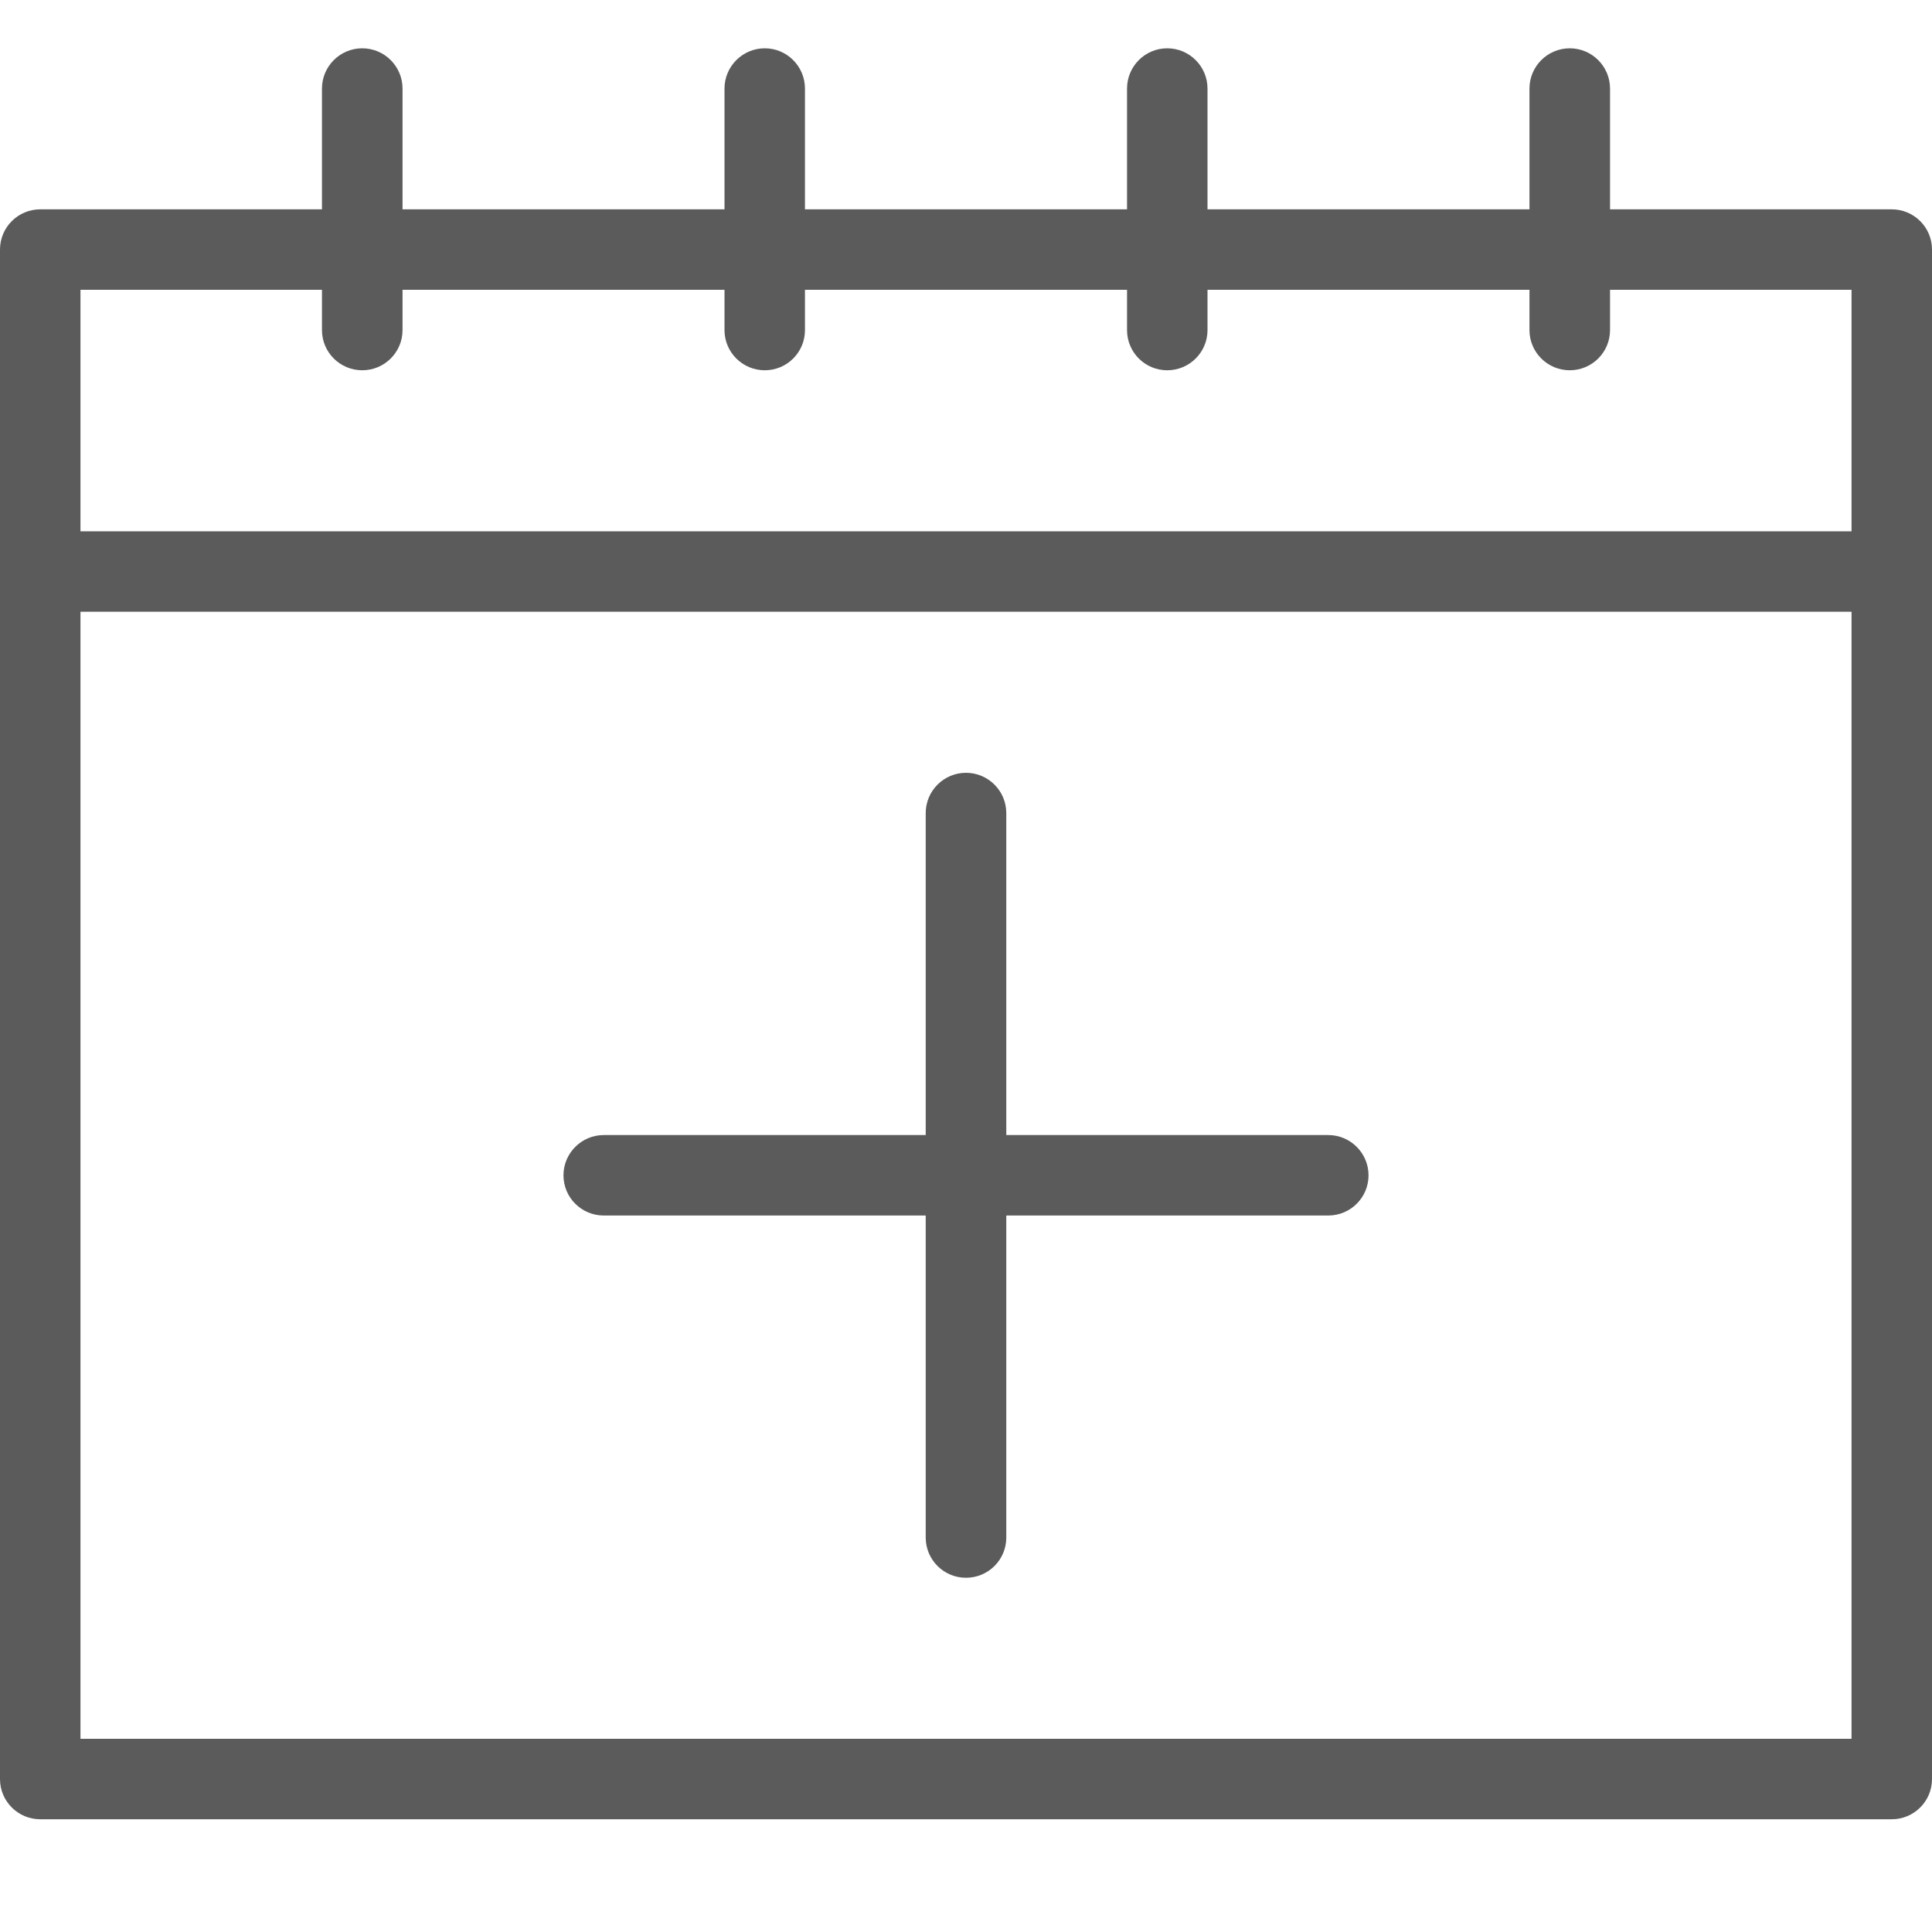<?xml version="1.0" encoding="UTF-8"?>
<svg width="20px" height="20px" viewBox="0 0 20 20" version="1.1" xmlns="http://www.w3.org/2000/svg" xmlns:xlink="http://www.w3.org/1999/xlink">
    <title>2F2FAD2C-D64F-438B-B425-68CABB329F63</title>
    <defs>
        <filter id="filter-1">
            <feColorMatrix in="SourceGraphic" type="matrix" values="0 0 0 0 0.184 0 0 0 0 0.286 0 0 0 0 0.345 0 0 0 1 0"></feColorMatrix>
        </filter>
    </defs>
    <g id="051221" stroke="none" stroke-width="1" fill="none" fill-rule="evenodd">
        <g id="calendar_calendar-add" transform="translate(-1646, -40)" filter="url(#filter-1)">
            <g transform="translate(1646, 40.5)">
                <path d="M19.583,1.667 L16.667,1.667 L16.667,0.417 C16.667,0.187 16.48,0 16.25,0 C16.02,0 15.833,0.187 15.833,0.417 L15.833,1.667 L12.5,1.667 L12.5,0.417 C12.5,0.187 12.313,0 12.083,0 C11.853,0 11.667,0.187 11.667,0.417 L11.667,1.667 L8.333,1.667 L8.333,0.417 C8.333,0.187 8.147,0 7.917,0 C7.687,0 7.5,0.187 7.5,0.417 L7.5,1.667 L4.167,1.667 L4.167,0.417 C4.167,0.187 3.98,0 3.75,0 C3.52,0 3.333,0.187 3.333,0.417 L3.333,1.667 L0.417,1.667 C0.187,1.667 0,1.853 0,2.083 L0,17.917 C0,18.147 0.187,18.333 0.417,18.333 L19.583,18.333 C19.813,18.333 20,18.147 20,17.917 L20,2.083 C20,1.853 19.813,1.667 19.583,1.667 Z M3.333,2.5 L3.333,2.917 C3.333,3.147 3.52,3.333 3.75,3.333 C3.98,3.333 4.167,3.147 4.167,2.917 L4.167,2.5 L7.5,2.5 L7.5,2.917 C7.5,3.147 7.687,3.333 7.917,3.333 C8.147,3.333 8.333,3.147 8.333,2.917 L8.333,2.5 L11.667,2.5 L11.667,2.917 C11.667,3.147 11.853,3.333 12.083,3.333 C12.313,3.333 12.5,3.147 12.5,2.917 L12.5,2.5 L15.833,2.5 L15.833,2.917 C15.833,3.147 16.02,3.333 16.25,3.333 C16.48,3.333 16.667,3.147 16.667,2.917 L16.667,2.5 L19.167,2.5 L19.167,5 L0.833,5 L0.833,2.5 L3.333,2.5 Z M0.833,17.5 L0.833,5.833 L19.167,5.833 L19.167,17.5 L0.833,17.5 Z" id="Shape" fill="#5B5B5B" fill-rule="nonzero"></path>
                <path d="M13.75,11.25 L10.417,11.25 L10.417,7.917 C10.417,7.687 10.23,7.5 10,7.5 C9.77,7.5 9.583,7.687 9.583,7.917 L9.583,11.25 L6.25,11.25 C6.02,11.25 5.833,11.437 5.833,11.667 C5.833,11.897 6.02,12.083 6.25,12.083 L9.583,12.083 L9.583,15.417 C9.583,15.647 9.77,15.833 10,15.833 C10.23,15.833 10.417,15.647 10.417,15.417 L10.417,12.083 L13.75,12.083 C13.98,12.083 14.167,11.897 14.167,11.667 C14.167,11.437 13.98,11.25 13.75,11.25 Z" id="Path" fill="#5B5B5B" fill-rule="nonzero"></path>
            </g>
        </g>
    </g>
</svg>